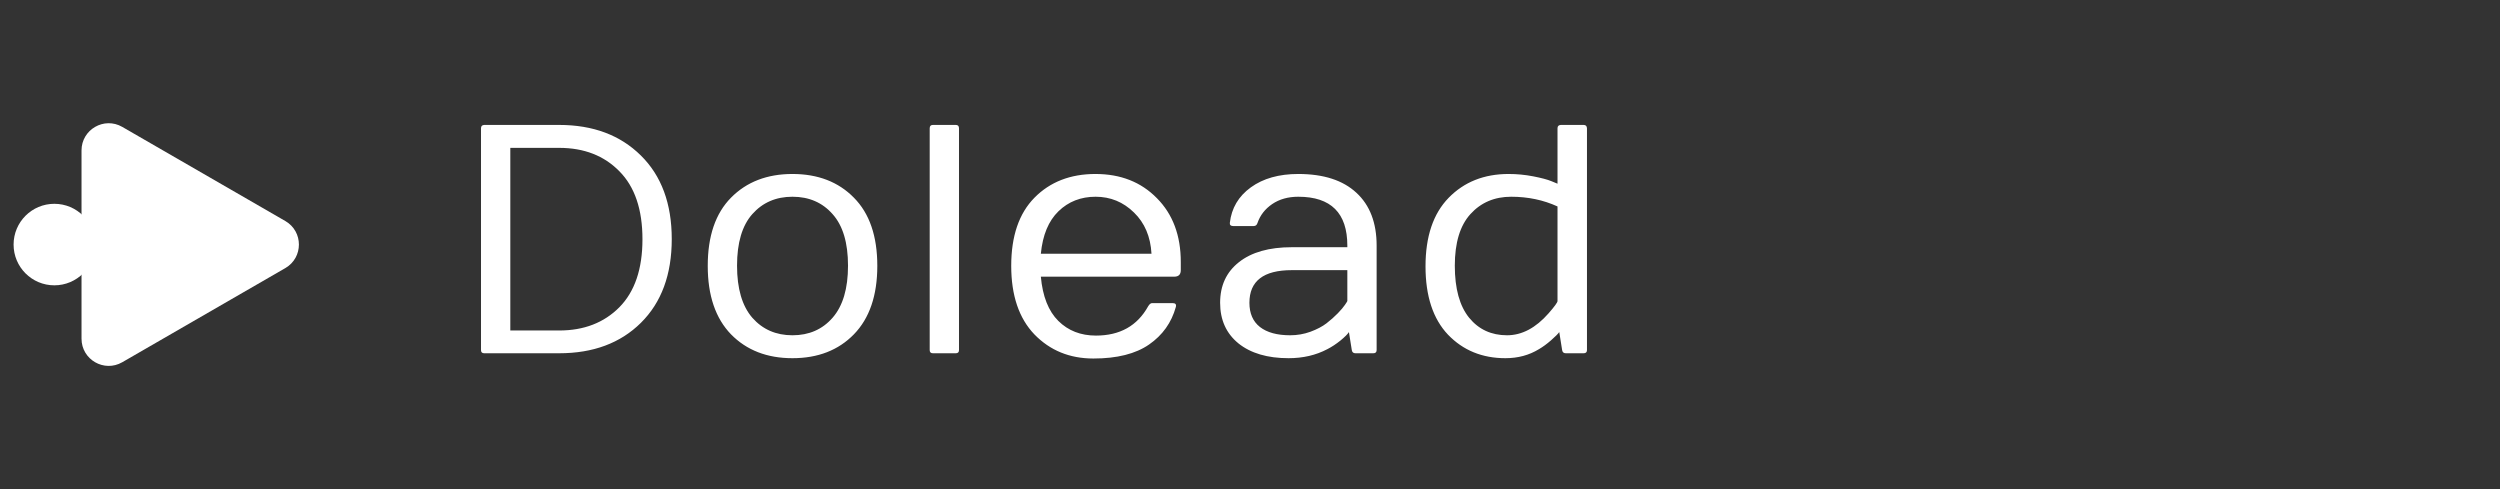 <svg width="184" height="36" viewBox="0 0 184 36" fill="none" xmlns="http://www.w3.org/2000/svg">
<rect x="0" y="0" width="184" height="36" fill="#333333" stroke="none"/>
<path d="M35.402 25.766V9.441C35.402 9.285 35.48 9.203 35.637 9.195H41.156C43.648 9.195 45.652 9.945 47.168 11.445C48.684 12.938 49.441 14.988 49.441 17.598C49.441 20.207 48.684 22.262 47.168 23.762C45.66 25.254 43.656 26 41.156 26H35.637C35.48 26 35.402 25.922 35.402 25.766ZM37.559 24.324H41.156C42.977 24.324 44.453 23.754 45.586 22.613C46.719 21.465 47.285 19.797 47.285 17.609C47.285 15.414 46.719 13.746 45.586 12.605C44.461 11.457 42.984 10.883 41.156 10.883H37.559V24.324ZM58.324 26.363C56.457 26.363 54.949 25.777 53.801 24.605C52.66 23.426 52.09 21.746 52.09 19.566C52.09 17.379 52.66 15.707 53.801 14.551C54.949 13.387 56.457 12.805 58.324 12.805C60.199 12.805 61.707 13.387 62.848 14.551C63.996 15.707 64.57 17.379 64.57 19.566C64.57 21.746 63.996 23.426 62.848 24.605C61.707 25.777 60.199 26.363 58.324 26.363ZM58.324 14.48C57.113 14.48 56.129 14.906 55.371 15.758C54.621 16.602 54.246 17.867 54.246 19.555C54.246 21.242 54.621 22.52 55.371 23.387C56.129 24.246 57.113 24.676 58.324 24.676C59.543 24.676 60.527 24.246 61.277 23.387C62.035 22.52 62.414 21.242 62.414 19.555C62.414 17.867 62.035 16.602 61.277 15.758C60.527 14.906 59.543 14.48 58.324 14.48ZM68.426 25.766V9.441C68.426 9.277 68.504 9.195 68.66 9.195H70.348C70.504 9.195 70.582 9.277 70.582 9.441V25.766C70.582 25.922 70.504 26 70.348 26H68.66C68.504 26 68.426 25.922 68.426 25.766ZM80.473 26.387C78.731 26.387 77.285 25.797 76.137 24.617C74.996 23.43 74.426 21.746 74.426 19.566C74.426 17.379 74.996 15.707 76.137 14.551C77.285 13.387 78.781 12.805 80.625 12.805C82.477 12.805 83.984 13.398 85.148 14.586C86.32 15.766 86.906 17.332 86.906 19.285V19.883C86.906 20.203 86.746 20.363 86.426 20.363H76.606C76.738 21.816 77.168 22.902 77.894 23.621C78.621 24.34 79.543 24.699 80.66 24.699C82.426 24.699 83.707 23.98 84.504 22.543C84.598 22.387 84.695 22.309 84.797 22.309H86.309C86.512 22.309 86.59 22.402 86.543 22.59C86.223 23.746 85.566 24.668 84.574 25.355C83.582 26.043 82.215 26.387 80.473 26.387ZM76.606 18.676H84.75C84.68 17.418 84.25 16.406 83.461 15.641C82.672 14.867 81.731 14.48 80.637 14.48C79.551 14.48 78.641 14.836 77.906 15.547C77.172 16.258 76.738 17.301 76.606 18.676ZM91.148 25.273C90.25 24.539 89.801 23.543 89.801 22.285C89.801 21.02 90.262 20.023 91.184 19.297C92.113 18.562 93.41 18.195 95.074 18.195H99.164V18.078C99.164 15.68 97.961 14.48 95.555 14.48C94.805 14.48 94.164 14.66 93.633 15.02C93.109 15.379 92.75 15.84 92.555 16.402C92.508 16.559 92.414 16.637 92.273 16.637H90.762C90.582 16.637 90.5 16.559 90.516 16.402C90.641 15.316 91.156 14.445 92.062 13.789C92.969 13.133 94.133 12.805 95.555 12.805C97.414 12.805 98.84 13.266 99.832 14.188C100.824 15.102 101.32 16.398 101.32 18.078V25.766C101.32 25.922 101.238 26 101.074 26H99.762C99.606 26 99.516 25.922 99.492 25.766L99.281 24.441C99.188 24.59 98.981 24.797 98.66 25.062C98.34 25.32 98.019 25.531 97.699 25.695C96.856 26.141 95.902 26.363 94.84 26.363C93.285 26.363 92.055 26 91.148 25.273ZM91.957 22.285C91.957 23.066 92.215 23.66 92.731 24.066C93.254 24.473 93.996 24.676 94.957 24.676C95.473 24.676 95.969 24.59 96.445 24.418C96.93 24.238 97.324 24.031 97.629 23.797C97.941 23.555 98.219 23.309 98.461 23.059C98.703 22.809 98.879 22.602 98.988 22.438C99.106 22.266 99.164 22.172 99.164 22.156V19.883H95.074C92.996 19.883 91.957 20.684 91.957 22.285ZM110.801 26.363C109.09 26.363 107.68 25.785 106.57 24.629C105.469 23.465 104.918 21.789 104.918 19.602C104.918 17.406 105.484 15.727 106.617 14.562C107.758 13.391 109.23 12.805 111.035 12.805C111.645 12.805 112.25 12.863 112.852 12.98C113.453 13.098 113.895 13.215 114.176 13.332L114.633 13.52V9.441C114.633 9.285 114.715 9.203 114.879 9.195H116.555C116.711 9.195 116.793 9.277 116.801 9.441V25.766C116.801 25.922 116.719 26 116.555 26H115.242C115.086 26 114.996 25.922 114.973 25.766L114.762 24.441C114.668 24.574 114.465 24.777 114.152 25.051C113.848 25.316 113.555 25.531 113.273 25.695C112.547 26.141 111.723 26.363 110.801 26.363ZM111.223 14.48C109.996 14.48 108.996 14.906 108.223 15.758C107.457 16.602 107.074 17.867 107.074 19.555C107.074 21.242 107.426 22.52 108.129 23.387C108.832 24.246 109.762 24.676 110.918 24.676C112.012 24.676 113.031 24.137 113.977 23.059C114.414 22.559 114.633 22.258 114.633 22.156V15.195C113.594 14.719 112.457 14.48 111.223 14.48Z" fill="white"/>
<path d="M21 16.268C22.333 17.038 22.333 18.962 21 19.732L9 26.66C7.667 27.43 6 26.468 6 24.928L6 11.072C6 9.532 7.667 8.57 9 9.34L21 16.268Z" fill="white"/>
<path d="M7 18C7 19.657 5.657 21 4 21C2.343 21 1 19.657 1 18C1 16.343 2.343 15 4 15C5.657 15 7 16.343 7 18Z" fill="white"/>
</svg>
